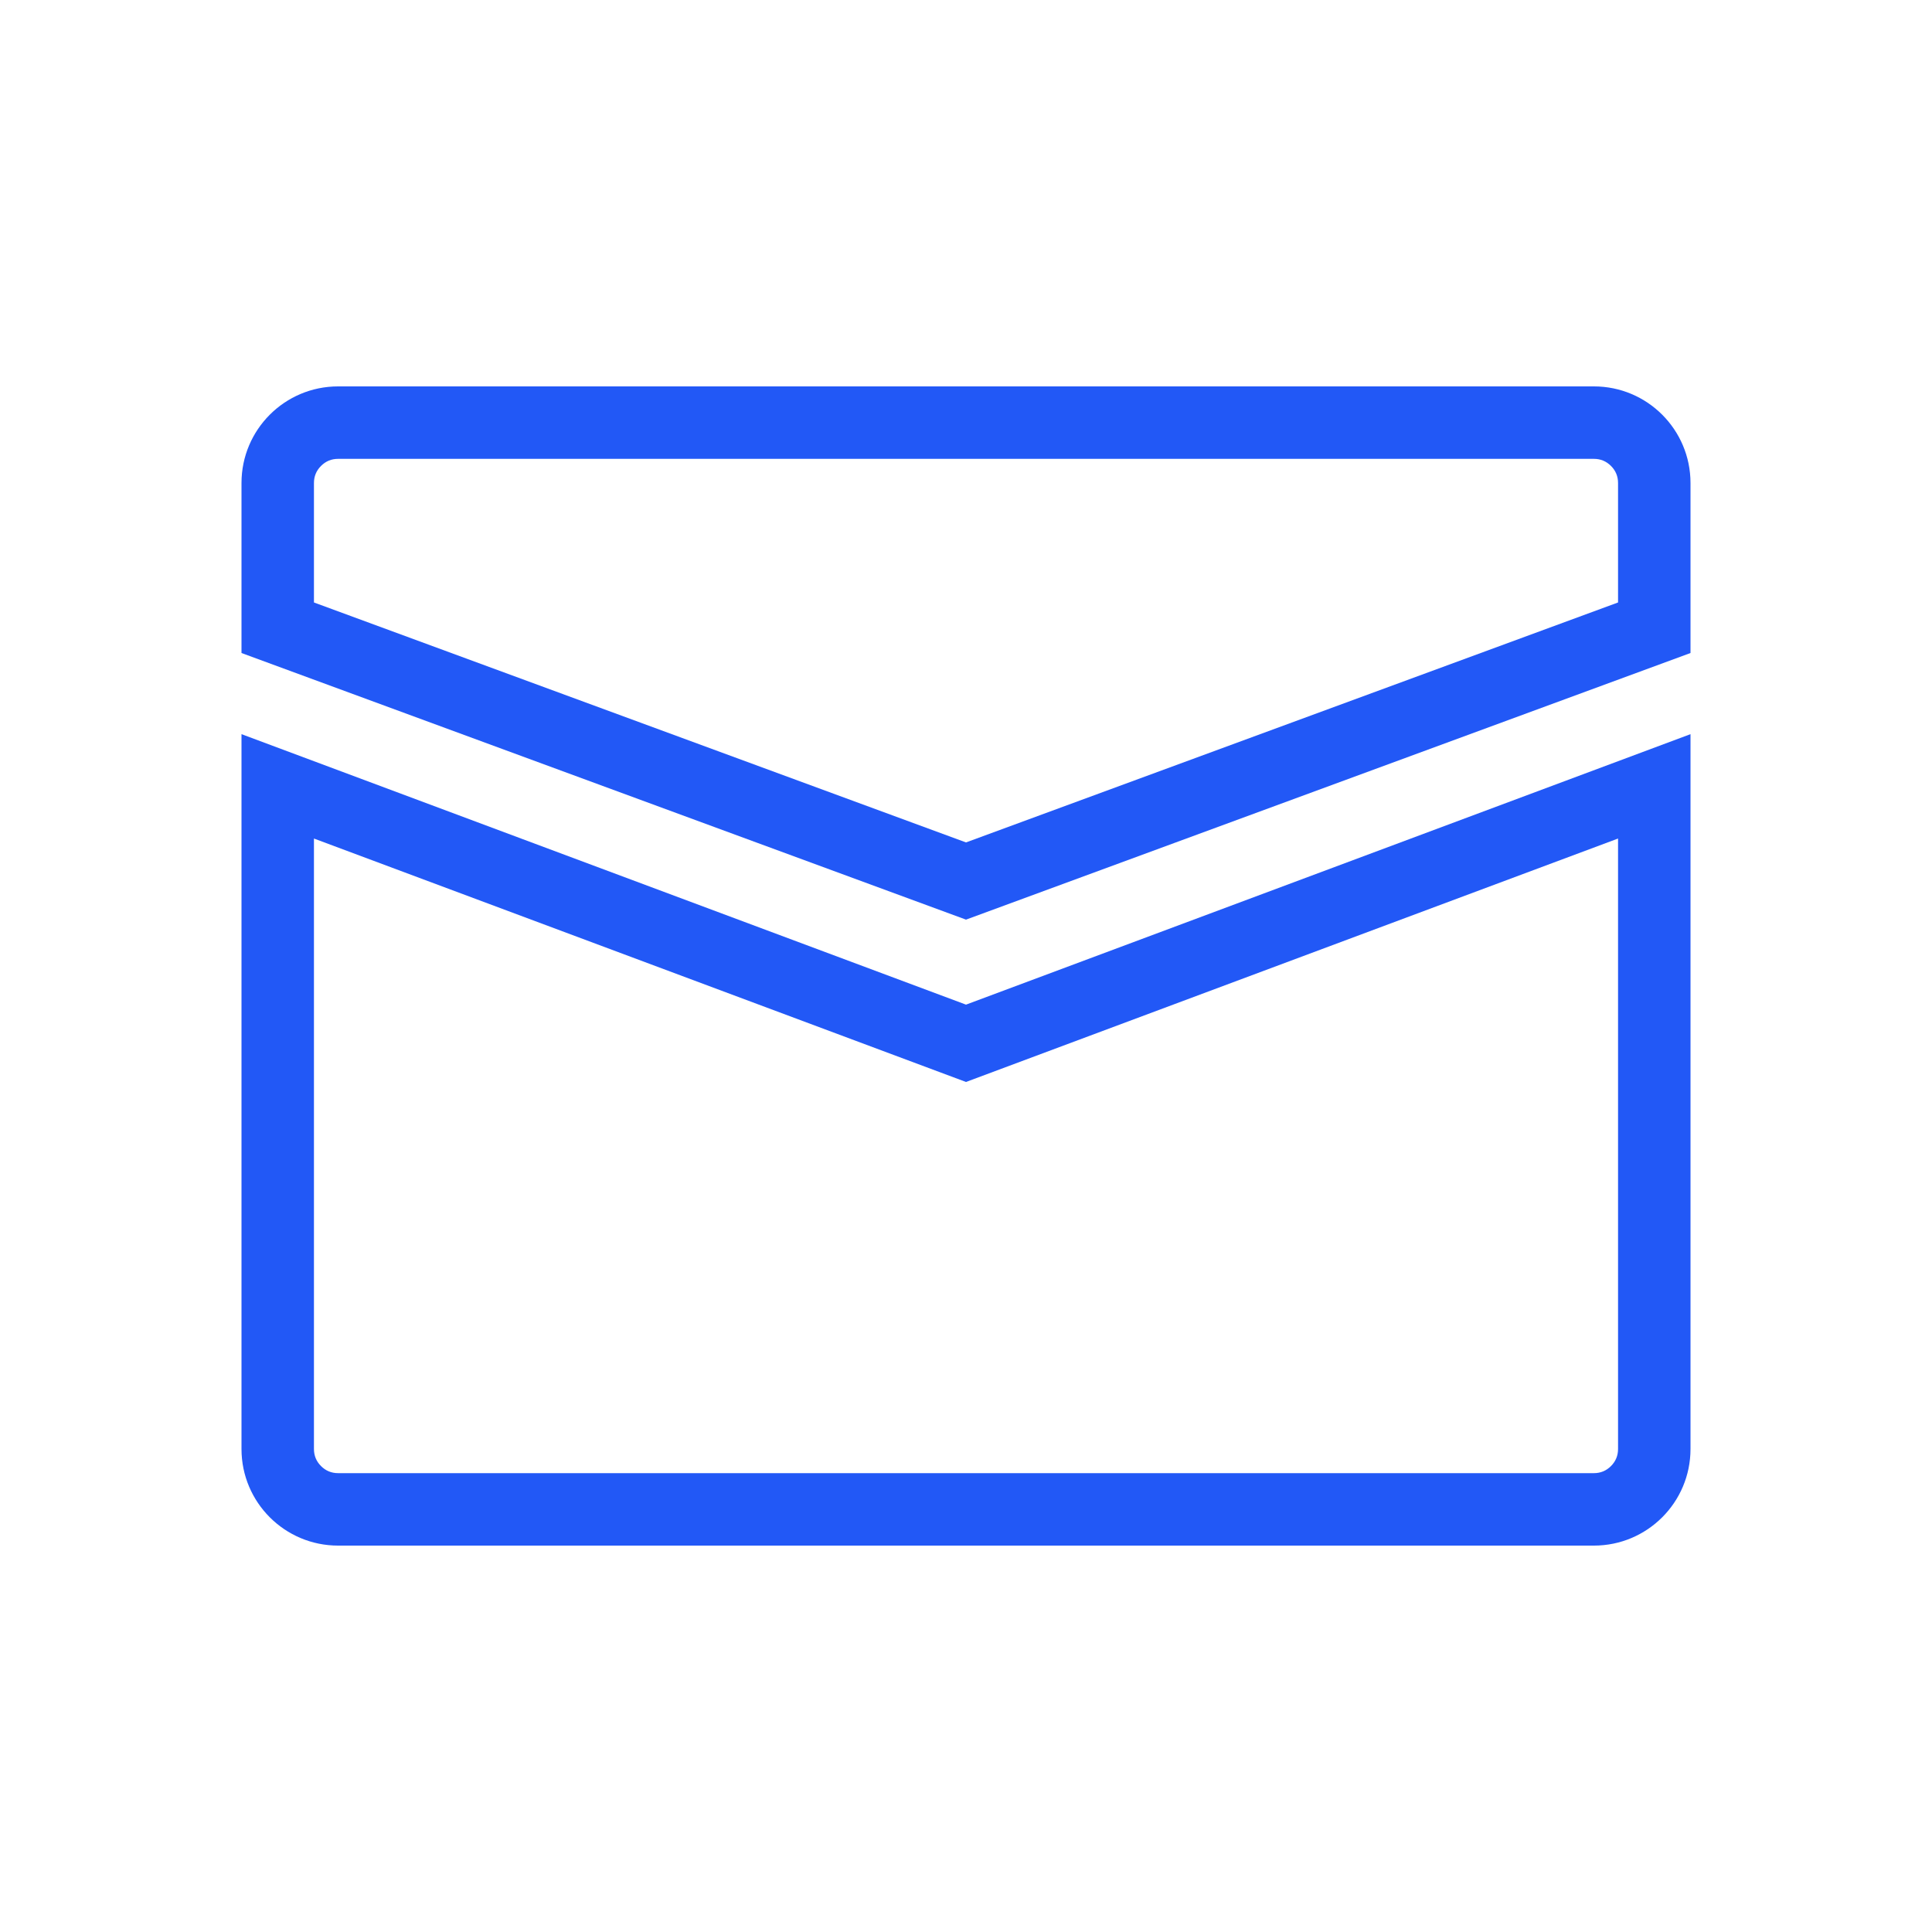 <svg xmlns="http://www.w3.org/2000/svg" xmlns:xlink="http://www.w3.org/1999/xlink" fill="none" version="1.1" width="80" height="80" viewBox="0 0 80 80"><defs><clipPath id="master_svg0_3560_56672"><rect x="0" y="0" width="80" height="80" rx="0"/></clipPath></defs><g clip-path="url(#master_svg0_3560_56672)"><g><g><path d="M10,30.4L40,41.6L70,30.4L70,60C70,62.209,68.209,64,66,64L14,64C11.791,64,10,62.209,10,60L10,30.4ZM40,44.802L67,34.722L67,60Q67,60.414,66.707,60.707Q66.414,61,66,61L14,61Q13.586,61,13.293,60.707Q13,60.414,13,60L13,34.722L40,44.802Z" fill-rule="evenodd" fill="#2258F6" fill-opacity="1"/></g><g><path d="M10,27.04L40,38.08L70,27.04L70,20C70,17.791,68.209,16,66,16L14,16C11.791,16,10,17.791,10,20L10,27.04ZM13,24.947L40,34.883L67,24.947L67,20Q67,19.586,66.707,19.293Q66.414,19,66,19L14,19Q13.586,19,13.293,19.293Q13,19.586,13,20L13,24.947Z" fill-rule="evenodd" fill="#2258F6" fill-opacity="1"/></g></g></g></svg>